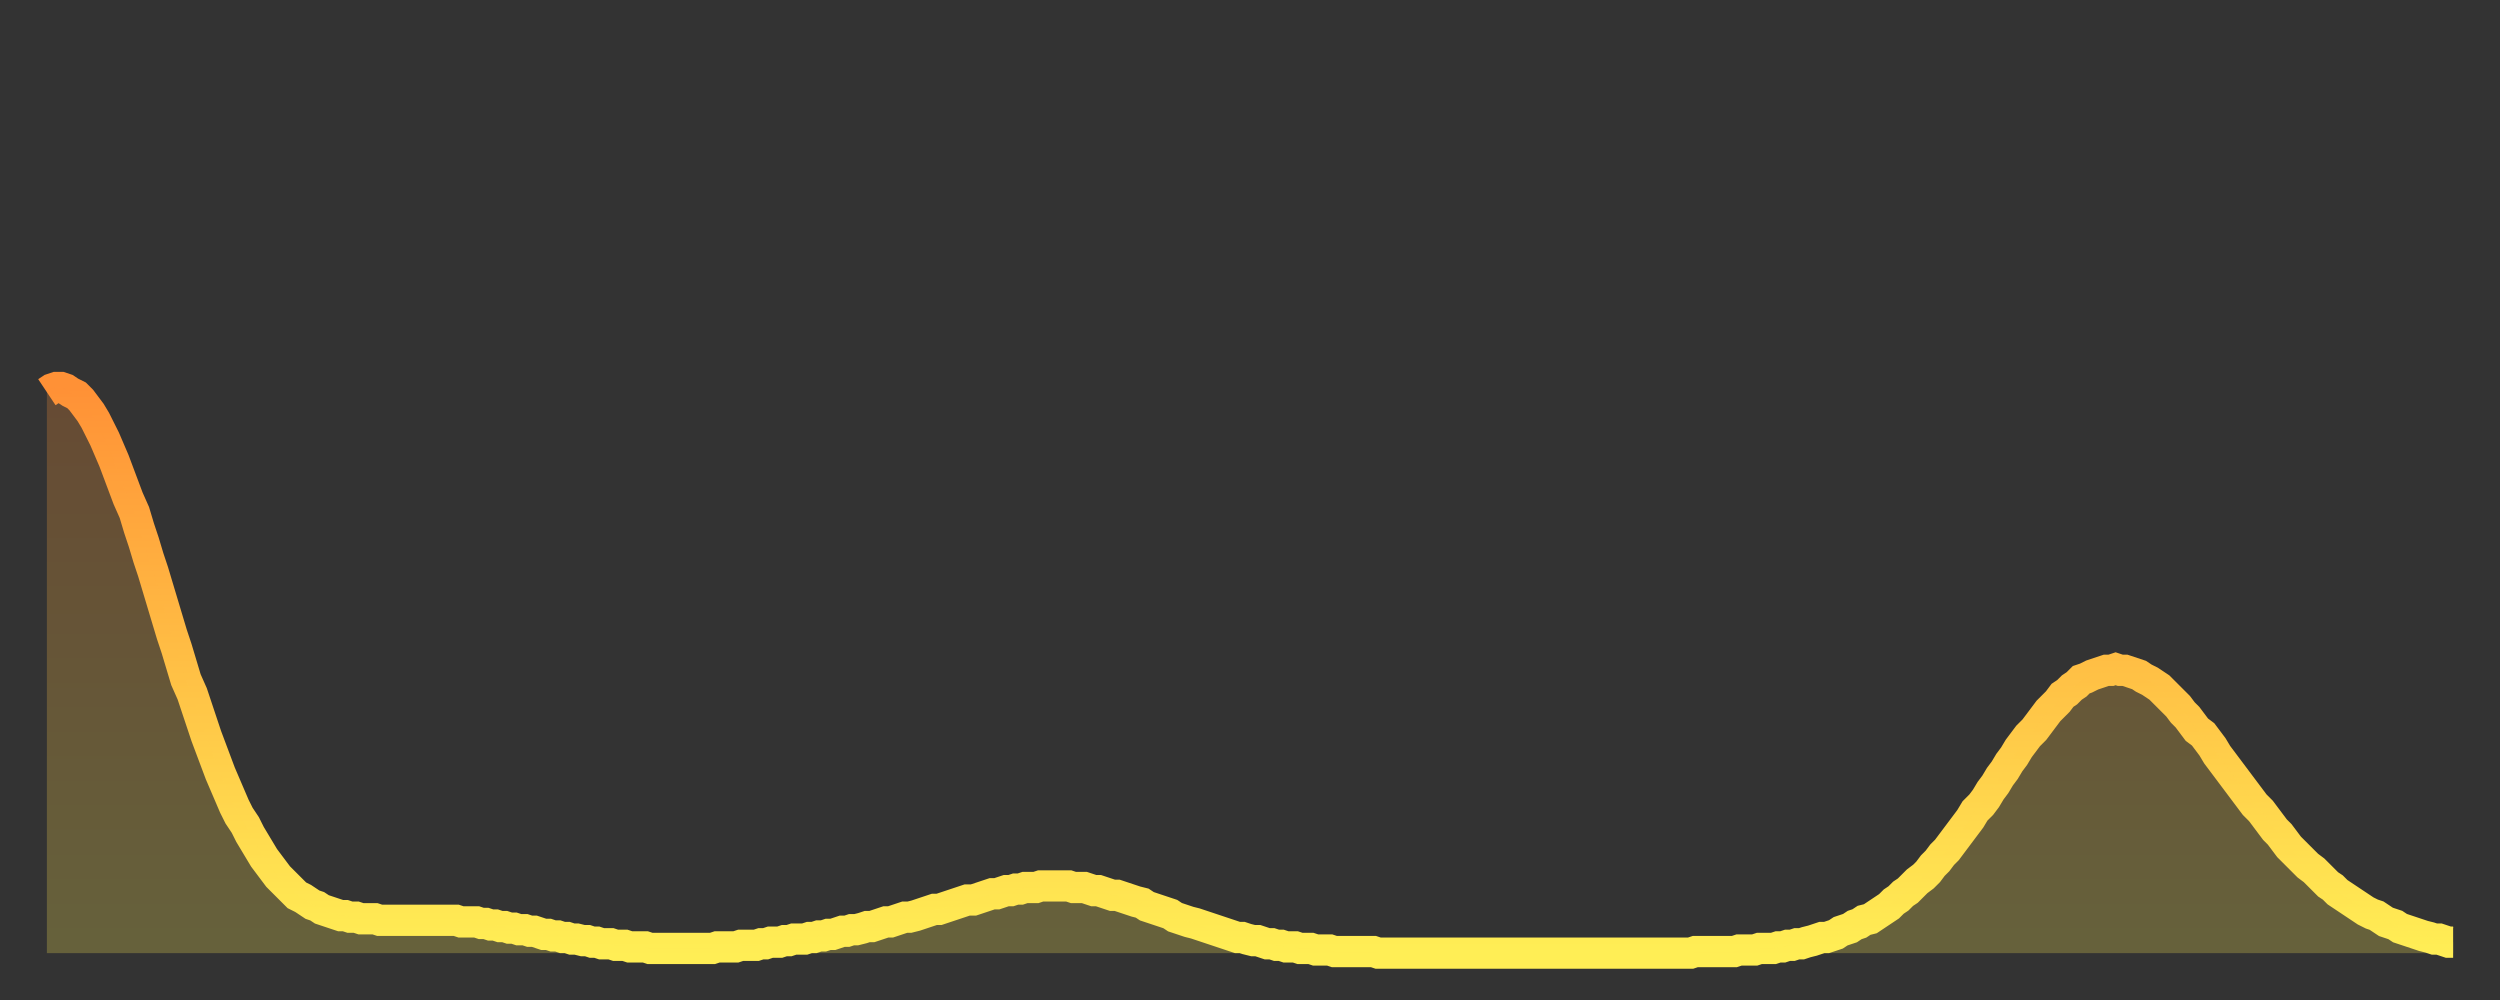 <?xml version="1.0" encoding="utf-8" ?>
<svg baseProfile="full" height="64" version="1.1" width="160" xmlns="http://www.w3.org/2000/svg" xmlns:ev="http://www.w3.org/2001/xml-events" xmlns:xlink="http://www.w3.org/1999/xlink"><rect width="100%" height="100%" fill="#333333" stroke="none"/><defs><linearGradient id="id1251060" x1="0" x2="0" y1="0" y2="1"><stop offset="0%" stop-color="#ff9136" /><stop offset="50%" stop-color="#ffc045" /><stop offset="100%" stop-color="#ffee55" /></linearGradient></defs><g transform="translate(3,3)"><g><path d="M 0.0 22.1 0.3 21.9 0.6 21.8 0.9 21.8 1.2 21.9 1.5 22.1 1.9 22.3 2.2 22.6 2.5 23.0 2.8 23.4 3.1 23.9 3.4 24.5 3.7 25.1 4.0 25.8 4.3 26.5 4.6 27.3 4.9 28.1 5.2 28.9 5.6 29.8 5.9 30.8 6.2 31.7 6.5 32.7 6.8 33.6 7.1 34.6 7.4 35.6 7.7 36.6 8.0 37.6 8.3 38.5 8.6 39.5 8.9 40.5 9.3 41.4 9.6 42.3 9.9 43.2 10.2 44.1 10.5 44.9 10.8 45.7 11.1 46.5 11.4 47.2 11.7 47.9 12.0 48.6 12.3 49.2 12.7 49.8 13.0 50.4 13.3 50.9 13.6 51.4 13.9 51.9 14.2 52.3 14.5 52.7 14.8 53.1 15.1 53.4 15.4 53.7 15.7 54.0 16.0 54.3 16.4 54.5 16.7 54.7 17.0 54.9 17.3 55.0 17.6 55.2 17.9 55.3 18.2 55.4 18.5 55.5 18.8 55.6 19.1 55.6 19.4 55.7 19.8 55.7 20.1 55.8 20.4 55.8 20.7 55.8 21.0 55.8 21.3 55.9 21.6 55.9 21.9 55.9 22.2 55.9 22.5 55.9 22.8 55.9 23.1 55.9 23.5 55.9 23.8 55.9 24.1 55.9 24.4 55.9 24.7 55.9 25.0 55.9 25.3 55.9 25.6 55.9 25.9 55.9 26.2 55.9 26.5 56.0 26.8 56.0 27.2 56.0 27.5 56.0 27.8 56.1 28.1 56.1 28.4 56.2 28.7 56.2 29.0 56.3 29.3 56.3 29.6 56.4 29.9 56.4 30.2 56.5 30.6 56.5 30.9 56.6 31.2 56.6 31.5 56.7 31.8 56.8 32.1 56.8 32.4 56.9 32.7 56.9 33.0 57.0 33.3 57.0 33.6 57.1 33.9 57.1 34.3 57.2 34.6 57.2 34.9 57.3 35.2 57.3 35.5 57.4 35.8 57.4 36.1 57.4 36.4 57.5 36.7 57.5 37.0 57.5 37.3 57.6 37.7 57.6 38.0 57.6 38.3 57.6 38.6 57.7 38.9 57.7 39.2 57.7 39.5 57.7 39.8 57.7 40.1 57.7 40.4 57.7 40.7 57.7 41.0 57.7 41.4 57.7 41.7 57.7 42.0 57.7 42.3 57.7 42.6 57.7 42.9 57.6 43.2 57.6 43.5 57.6 43.8 57.6 44.1 57.6 44.4 57.5 44.7 57.5 45.1 57.5 45.4 57.5 45.7 57.4 46.0 57.4 46.3 57.3 46.6 57.3 46.9 57.3 47.2 57.2 47.5 57.2 47.8 57.1 48.1 57.1 48.5 57.1 48.8 57.0 49.1 57.0 49.4 56.9 49.7 56.9 50.0 56.8 50.3 56.8 50.6 56.7 50.9 56.6 51.2 56.6 51.5 56.5 51.8 56.5 52.2 56.4 52.5 56.3 52.8 56.3 53.1 56.2 53.4 56.1 53.7 56.0 54.0 56.0 54.3 55.9 54.6 55.8 54.9 55.7 55.2 55.7 55.6 55.6 55.9 55.5 56.2 55.4 56.5 55.3 56.8 55.2 57.1 55.2 57.4 55.1 57.7 55.0 58.0 54.9 58.3 54.8 58.6 54.7 58.9 54.6 59.3 54.6 59.6 54.5 59.9 54.4 60.2 54.3 60.5 54.2 60.8 54.2 61.1 54.1 61.4 54.0 61.7 54.0 62.0 53.9 62.3 53.9 62.6 53.8 63.0 53.8 63.3 53.8 63.6 53.7 63.9 53.7 64.2 53.7 64.5 53.7 64.8 53.7 65.1 53.7 65.4 53.7 65.7 53.8 66.0 53.8 66.4 53.8 66.7 53.9 67.0 54.0 67.3 54.0 67.6 54.1 67.9 54.2 68.2 54.3 68.5 54.3 68.8 54.4 69.1 54.5 69.4 54.6 69.7 54.7 70.1 54.8 70.4 55.0 70.7 55.1 71.0 55.2 71.3 55.3 71.6 55.4 71.9 55.5 72.2 55.7 72.5 55.8 72.8 55.9 73.1 56.0 73.5 56.1 73.8 56.2 74.1 56.3 74.4 56.4 74.7 56.5 75.0 56.6 75.3 56.7 75.6 56.8 75.9 56.9 76.2 57.0 76.5 57.0 76.8 57.1 77.2 57.2 77.5 57.2 77.8 57.3 78.1 57.4 78.4 57.4 78.7 57.5 79.0 57.5 79.3 57.6 79.6 57.6 79.9 57.6 80.2 57.7 80.5 57.7 80.9 57.7 81.2 57.8 81.5 57.8 81.8 57.8 82.1 57.8 82.4 57.9 82.7 57.9 83.0 57.9 83.3 57.9 83.6 57.9 83.9 57.9 84.3 57.9 84.6 57.9 84.9 57.9 85.2 58.0 85.5 58.0 85.8 58.0 86.1 58.0 86.4 58.0 86.7 58.0 87.0 58.0 87.3 58.0 87.6 58.0 88.0 58.0 88.3 58.0 88.6 58.0 88.9 58.0 89.2 58.0 89.5 58.0 89.8 58.0 90.1 58.0 90.4 58.0 90.7 58.0 91.0 58.0 91.4 58.0 91.7 58.0 92.0 58.0 92.3 58.0 92.6 58.0 92.9 58.0 93.2 58.0 93.5 58.0 93.8 58.0 94.1 58.0 94.4 58.0 94.7 58.0 95.1 58.0 95.4 58.0 95.7 58.0 96.0 58.0 96.3 58.0 96.6 58.0 96.9 58.0 97.2 58.0 97.5 58.0 97.8 58.0 98.1 58.0 98.4 58.0 98.8 58.0 99.1 58.0 99.4 58.0 99.7 58.0 100.0 58.0 100.3 58.0 100.6 58.0 100.9 58.0 101.2 58.0 101.5 58.0 101.8 58.0 102.2 58.0 102.5 58.0 102.8 58.0 103.1 58.0 103.4 58.0 103.7 58.0 104.0 58.0 104.3 58.0 104.6 58.0 104.9 58.0 105.2 58.0 105.5 57.9 105.9 57.9 106.2 57.9 106.5 57.9 106.8 57.9 107.1 57.9 107.4 57.9 107.7 57.9 108.0 57.9 108.3 57.8 108.6 57.8 108.9 57.8 109.3 57.8 109.6 57.7 109.9 57.7 110.2 57.7 110.5 57.7 110.8 57.6 111.1 57.6 111.4 57.5 111.7 57.5 112.0 57.4 112.3 57.4 112.6 57.3 113.0 57.2 113.3 57.1 113.6 57.0 113.9 57.0 114.2 56.9 114.5 56.8 114.8 56.6 115.1 56.5 115.4 56.4 115.7 56.2 116.0 56.1 116.3 55.9 116.7 55.8 117.0 55.6 117.3 55.4 117.6 55.2 117.9 55.0 118.2 54.7 118.5 54.5 118.8 54.2 119.1 54.0 119.4 53.7 119.7 53.4 120.1 53.1 120.4 52.8 120.7 52.4 121.0 52.1 121.3 51.7 121.6 51.4 121.9 51.0 122.2 50.6 122.5 50.2 122.8 49.8 123.1 49.4 123.4 48.9 123.8 48.5 124.1 48.1 124.4 47.6 124.7 47.2 125.0 46.7 125.3 46.3 125.6 45.8 125.9 45.4 126.2 44.9 126.5 44.5 126.8 44.1 127.2 43.7 127.5 43.3 127.8 42.9 128.1 42.5 128.4 42.2 128.7 41.9 129.0 41.5 129.3 41.3 129.6 41.0 129.9 40.8 130.2 40.5 130.5 40.4 130.9 40.2 131.2 40.1 131.5 40.0 131.8 39.9 132.1 39.9 132.4 39.8 132.7 39.9 133.0 39.9 133.3 40.0 133.6 40.1 133.9 40.2 134.2 40.4 134.6 40.6 134.9 40.8 135.2 41.0 135.5 41.3 135.8 41.6 136.1 41.9 136.4 42.2 136.7 42.6 137.0 42.9 137.3 43.3 137.6 43.7 138.0 44.0 138.3 44.4 138.6 44.8 138.9 45.3 139.2 45.7 139.5 46.1 139.8 46.5 140.1 46.9 140.4 47.3 140.7 47.7 141.0 48.1 141.3 48.5 141.7 48.9 142.0 49.3 142.3 49.7 142.6 50.1 142.9 50.4 143.2 50.8 143.5 51.2 143.8 51.5 144.1 51.8 144.4 52.1 144.7 52.4 145.1 52.7 145.4 53.0 145.7 53.3 146.0 53.6 146.3 53.8 146.6 54.1 146.9 54.3 147.2 54.5 147.5 54.7 147.8 54.9 148.1 55.1 148.4 55.3 148.8 55.5 149.1 55.6 149.4 55.8 149.7 56.0 150.0 56.1 150.3 56.2 150.6 56.4 150.9 56.5 151.2 56.6 151.5 56.7 151.8 56.8 152.1 56.9 152.5 57.0 152.8 57.1 153.1 57.1 153.4 57.2 153.7 57.3 154.0 57.3" fill="none" id="graph-curve" opacity="1" stroke="url(#id1251060)" stroke-width="2" /><path d="M 0 58 L 0.0 22.1 0.3 21.9 0.6 21.8 0.9 21.8 1.2 21.9 1.5 22.1 1.9 22.3 2.2 22.6 2.5 23.0 2.8 23.4 3.1 23.9 3.4 24.5 3.7 25.1 4.0 25.8 4.3 26.5 4.6 27.3 4.9 28.1 5.2 28.9 5.6 29.8 5.9 30.8 6.2 31.7 6.5 32.7 6.8 33.6 7.1 34.6 7.4 35.6 7.7 36.6 8.0 37.6 8.3 38.5 8.6 39.5 8.9 40.5 9.3 41.4 9.6 42.3 9.9 43.2 10.2 44.1 10.5 44.9 10.8 45.7 11.1 46.5 11.4 47.2 11.7 47.9 12.0 48.6 12.3 49.2 12.7 49.8 13.0 50.4 13.3 50.9 13.6 51.4 13.9 51.9 14.2 52.3 14.5 52.7 14.8 53.1 15.1 53.4 15.4 53.7 15.7 54.0 16.0 54.3 16.4 54.5 16.7 54.7 17.0 54.9 17.3 55.0 17.6 55.2 17.9 55.3 18.2 55.4 18.5 55.5 18.8 55.6 19.1 55.6 19.4 55.7 19.8 55.7 20.1 55.8 20.4 55.8 20.7 55.8 21.0 55.8 21.3 55.9 21.6 55.9 21.9 55.9 22.2 55.9 22.5 55.9 22.8 55.9 23.1 55.9 23.5 55.9 23.8 55.9 24.1 55.9 24.4 55.9 24.7 55.9 25.0 55.9 25.3 55.9 25.6 55.9 25.9 55.9 26.2 55.9 26.5 56.0 26.8 56.0 27.2 56.0 27.5 56.0 27.8 56.1 28.1 56.1 28.4 56.2 28.7 56.2 29.0 56.3 29.3 56.3 29.6 56.4 29.9 56.4 30.2 56.5 30.6 56.5 30.9 56.6 31.2 56.6 31.5 56.7 31.8 56.8 32.1 56.8 32.4 56.9 32.7 56.9 33.0 57.0 33.3 57.0 33.6 57.1 33.9 57.1 34.3 57.2 34.6 57.2 34.9 57.3 35.2 57.3 35.5 57.4 35.8 57.4 36.1 57.4 36.4 57.5 36.7 57.5 37.0 57.5 37.3 57.6 37.7 57.6 38.0 57.6 38.3 57.6 38.6 57.7 38.9 57.7 39.2 57.7 39.5 57.7 39.8 57.7 40.1 57.7 40.4 57.7 40.7 57.7 41.0 57.7 41.4 57.7 41.7 57.7 42.0 57.7 42.3 57.7 42.6 57.7 42.9 57.6 43.2 57.6 43.5 57.6 43.8 57.6 44.1 57.6 44.4 57.5 44.7 57.5 45.1 57.5 45.4 57.5 45.7 57.4 46.0 57.4 46.3 57.3 46.6 57.3 46.9 57.3 47.2 57.2 47.5 57.2 47.8 57.1 48.1 57.1 48.5 57.1 48.8 57.0 49.1 57.0 49.4 56.9 49.7 56.9 50.0 56.8 50.3 56.8 50.6 56.7 50.9 56.6 51.2 56.6 51.5 56.5 51.8 56.5 52.2 56.4 52.5 56.3 52.8 56.3 53.1 56.2 53.4 56.1 53.7 56.0 54.0 56.0 54.3 55.9 54.6 55.8 54.9 55.7 55.2 55.7 55.6 55.6 55.9 55.5 56.2 55.4 56.5 55.3 56.8 55.2 57.1 55.2 57.4 55.1 57.7 55.0 58.0 54.9 58.3 54.8 58.6 54.7 58.9 54.6 59.3 54.6 59.6 54.5 59.9 54.4 60.2 54.3 60.5 54.2 60.8 54.2 61.1 54.1 61.4 54.0 61.7 54.0 62.0 53.9 62.3 53.9 62.6 53.8 63.0 53.8 63.3 53.8 63.6 53.7 63.9 53.7 64.2 53.7 64.5 53.7 64.8 53.7 65.1 53.7 65.4 53.7 65.7 53.8 66.0 53.8 66.4 53.8 66.7 53.9 67.0 54.0 67.3 54.0 67.6 54.1 67.9 54.2 68.2 54.3 68.5 54.3 68.8 54.4 69.1 54.5 69.4 54.6 69.7 54.7 70.1 54.8 70.4 55.0 70.7 55.1 71.0 55.2 71.3 55.3 71.6 55.4 71.9 55.5 72.2 55.7 72.5 55.8 72.8 55.9 73.1 56.0 73.5 56.1 73.8 56.2 74.1 56.3 74.4 56.4 74.7 56.5 75.0 56.6 75.3 56.7 75.6 56.8 75.9 56.9 76.2 57.0 76.5 57.0 76.8 57.1 77.2 57.2 77.5 57.2 77.8 57.3 78.1 57.4 78.4 57.4 78.7 57.5 79.0 57.5 79.3 57.6 79.6 57.6 79.9 57.6 80.2 57.7 80.5 57.7 80.9 57.7 81.2 57.8 81.5 57.8 81.8 57.8 82.1 57.8 82.4 57.9 82.7 57.9 83.0 57.9 83.3 57.9 83.6 57.9 83.9 57.9 84.3 57.9 84.6 57.9 84.9 57.9 85.2 58.0 85.5 58.0 85.8 58.0 86.1 58.0 86.4 58.0 86.7 58.0 87.0 58.0 87.3 58.0 87.6 58.0 88.0 58.0 88.3 58.0 88.6 58.0 88.9 58.0 89.2 58.0 89.5 58.0 89.8 58.0 90.1 58.0 90.4 58.0 90.7 58.0 91.0 58.0 91.4 58.0 91.7 58.0 92.0 58.0 92.3 58.0 92.6 58.0 92.9 58.0 93.2 58.0 93.5 58.0 93.8 58.0 94.1 58.0 94.4 58.0 94.7 58.0 95.1 58.0 95.4 58.0 95.7 58.0 96.0 58.0 96.3 58.0 96.6 58.0 96.9 58.0 97.2 58.0 97.5 58.0 97.8 58.0 98.1 58.0 98.4 58.0 98.8 58.0 99.1 58.0 99.4 58.0 99.7 58.0 100.0 58.0 100.3 58.0 100.6 58.0 100.9 58.0 101.2 58.0 101.5 58.0 101.8 58.0 102.2 58.0 102.5 58.0 102.8 58.0 103.1 58.0 103.4 58.0 103.7 58.0 104.0 58.0 104.3 58.0 104.6 58.0 104.9 58.0 105.2 58.0 105.5 57.9 105.9 57.9 106.2 57.9 106.5 57.9 106.8 57.9 107.1 57.9 107.4 57.9 107.7 57.9 108.0 57.9 108.3 57.8 108.6 57.8 108.9 57.8 109.3 57.8 109.6 57.7 109.9 57.7 110.2 57.7 110.5 57.7 110.8 57.6 111.1 57.6 111.4 57.5 111.7 57.5 112.0 57.4 112.3 57.4 112.6 57.3 113.0 57.2 113.3 57.1 113.6 57.0 113.9 57.0 114.2 56.9 114.5 56.8 114.8 56.6 115.1 56.5 115.4 56.4 115.7 56.2 116.0 56.1 116.3 55.9 116.7 55.8 117.0 55.6 117.3 55.4 117.6 55.2 117.9 55.0 118.2 54.7 118.5 54.5 118.8 54.2 119.1 54.0 119.4 53.7 119.7 53.4 120.1 53.1 120.4 52.8 120.7 52.4 121.0 52.1 121.3 51.7 121.6 51.4 121.9 51.0 122.2 50.6 122.5 50.2 122.8 49.8 123.1 49.4 123.4 48.9 123.8 48.5 124.1 48.1 124.4 47.6 124.7 47.2 125.0 46.7 125.3 46.3 125.6 45.8 125.9 45.4 126.2 44.9 126.5 44.5 126.8 44.1 127.2 43.7 127.5 43.3 127.8 42.9 128.1 42.5 128.4 42.2 128.7 41.9 129.0 41.5 129.3 41.3 129.6 41.0 129.9 40.8 130.2 40.5 130.5 40.4 130.9 40.2 131.2 40.1 131.5 40.0 131.8 39.9 132.1 39.9 132.4 39.8 132.7 39.9 133.0 39.9 133.3 40.0 133.6 40.1 133.9 40.2 134.2 40.4 134.6 40.6 134.9 40.8 135.2 41.0 135.5 41.3 135.8 41.6 136.1 41.9 136.4 42.2 136.7 42.6 137.0 42.9 137.3 43.3 137.6 43.7 138.0 44.0 138.3 44.4 138.6 44.8 138.9 45.3 139.2 45.7 139.5 46.1 139.8 46.5 140.1 46.9 140.4 47.3 140.7 47.7 141.0 48.1 141.3 48.5 141.7 48.9 142.0 49.3 142.3 49.7 142.6 50.1 142.9 50.4 143.2 50.8 143.5 51.2 143.8 51.5 144.1 51.8 144.4 52.1 144.7 52.4 145.1 52.7 145.4 53.0 145.7 53.3 146.0 53.6 146.3 53.8 146.6 54.1 146.9 54.3 147.2 54.5 147.5 54.7 147.8 54.9 148.1 55.1 148.4 55.3 148.8 55.5 149.1 55.6 149.4 55.8 149.7 56.0 150.0 56.1 150.3 56.2 150.6 56.4 150.9 56.5 151.2 56.6 151.5 56.7 151.8 56.8 152.1 56.9 152.5 57.0 152.8 57.1 153.1 57.1 153.4 57.2 153.7 57.3 154.0 57.3 154 58" fill="url(#id1251060)" fill-opacity=".25" id="graph-shadow" /></g></g></svg>